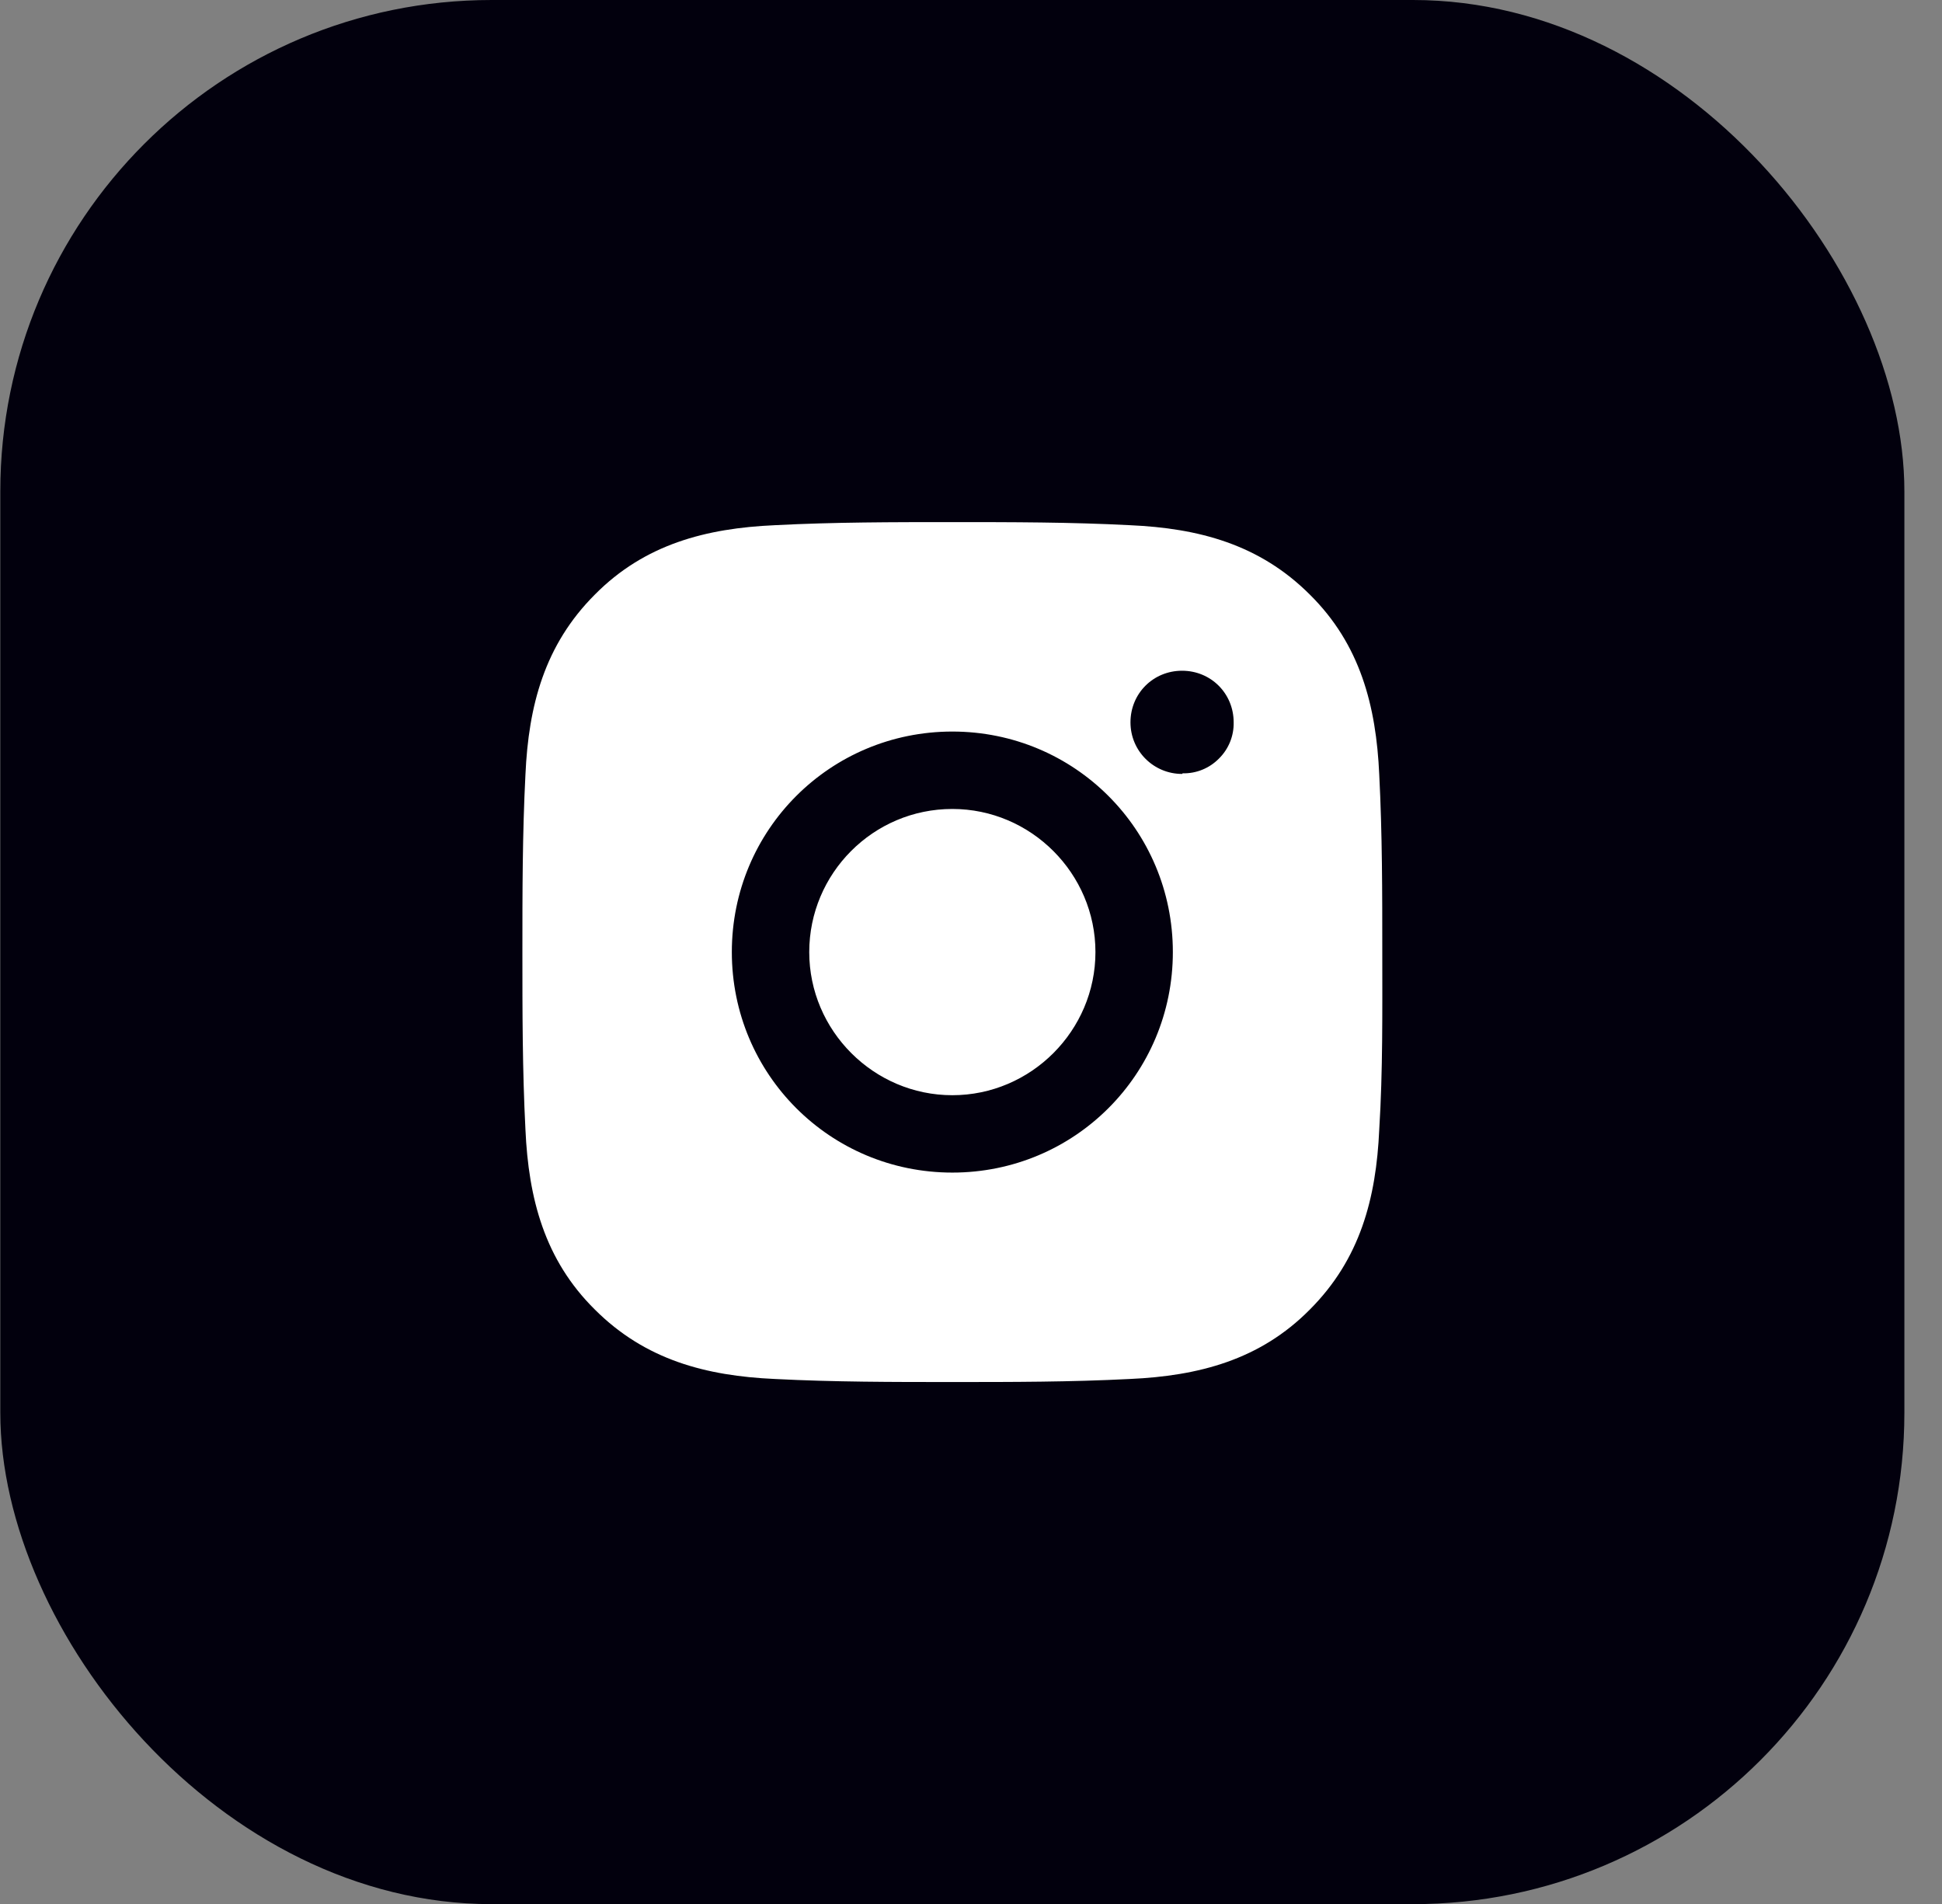 <?xml version="1.0" encoding="UTF-8"?> <svg xmlns="http://www.w3.org/2000/svg" width="51" height="50" viewBox="0 0 51 50" fill="none"><rect x="0" y="0" width="51" height="50" fill="#808080" stroke="none"/><g clip-path="url(#clip0_15_7678)"><rect x="0.008" width="50.004" height="50.004" rx="12.904" fill="#02000D"></rect><path d="M25.01 21.244C22.929 21.244 21.252 22.938 21.252 25.002C21.252 27.067 22.945 28.761 25.01 28.761C27.075 28.761 28.768 27.067 28.768 25.002C28.768 22.938 27.075 21.244 25.01 21.244ZM36.301 25.002C36.301 23.438 36.301 21.905 36.221 20.34C36.14 18.534 35.72 16.921 34.398 15.614C33.075 14.292 31.478 13.872 29.672 13.792C28.107 13.711 26.575 13.711 25.01 13.711C23.445 13.711 21.913 13.711 20.348 13.792C18.542 13.872 16.929 14.292 15.622 15.614C14.299 16.937 13.88 18.534 13.799 20.34C13.719 21.905 13.719 23.438 13.719 25.002C13.719 26.567 13.719 28.099 13.799 29.664C13.88 31.47 14.299 33.083 15.622 34.39C16.945 35.713 18.542 36.132 20.348 36.213C21.913 36.293 23.445 36.293 25.01 36.293C26.575 36.293 28.107 36.293 29.672 36.213C31.478 36.132 33.091 35.713 34.398 34.39C35.72 33.067 36.14 31.47 36.221 29.664C36.317 28.115 36.301 26.567 36.301 25.002ZM25.01 30.793C21.8 30.793 19.219 28.212 19.219 25.002C19.219 21.792 21.8 19.211 25.01 19.211C28.22 19.211 30.801 21.792 30.801 25.002C30.801 28.212 28.22 30.793 25.01 30.793ZM31.043 20.324C30.301 20.324 29.688 19.727 29.688 18.969C29.688 18.211 30.285 17.614 31.043 17.614C31.801 17.614 32.398 18.211 32.398 18.969C32.402 19.146 32.369 19.322 32.303 19.485C32.236 19.649 32.137 19.797 32.011 19.921C31.887 20.047 31.738 20.147 31.575 20.213C31.411 20.28 31.235 20.312 31.059 20.308L31.043 20.324Z" fill="white"></path></g><defs><clipPath id="clip0_15_7678"><rect x="0.008" width="50.004" height="50.004" rx="12.904" fill="white"></rect></clipPath></defs></svg> 